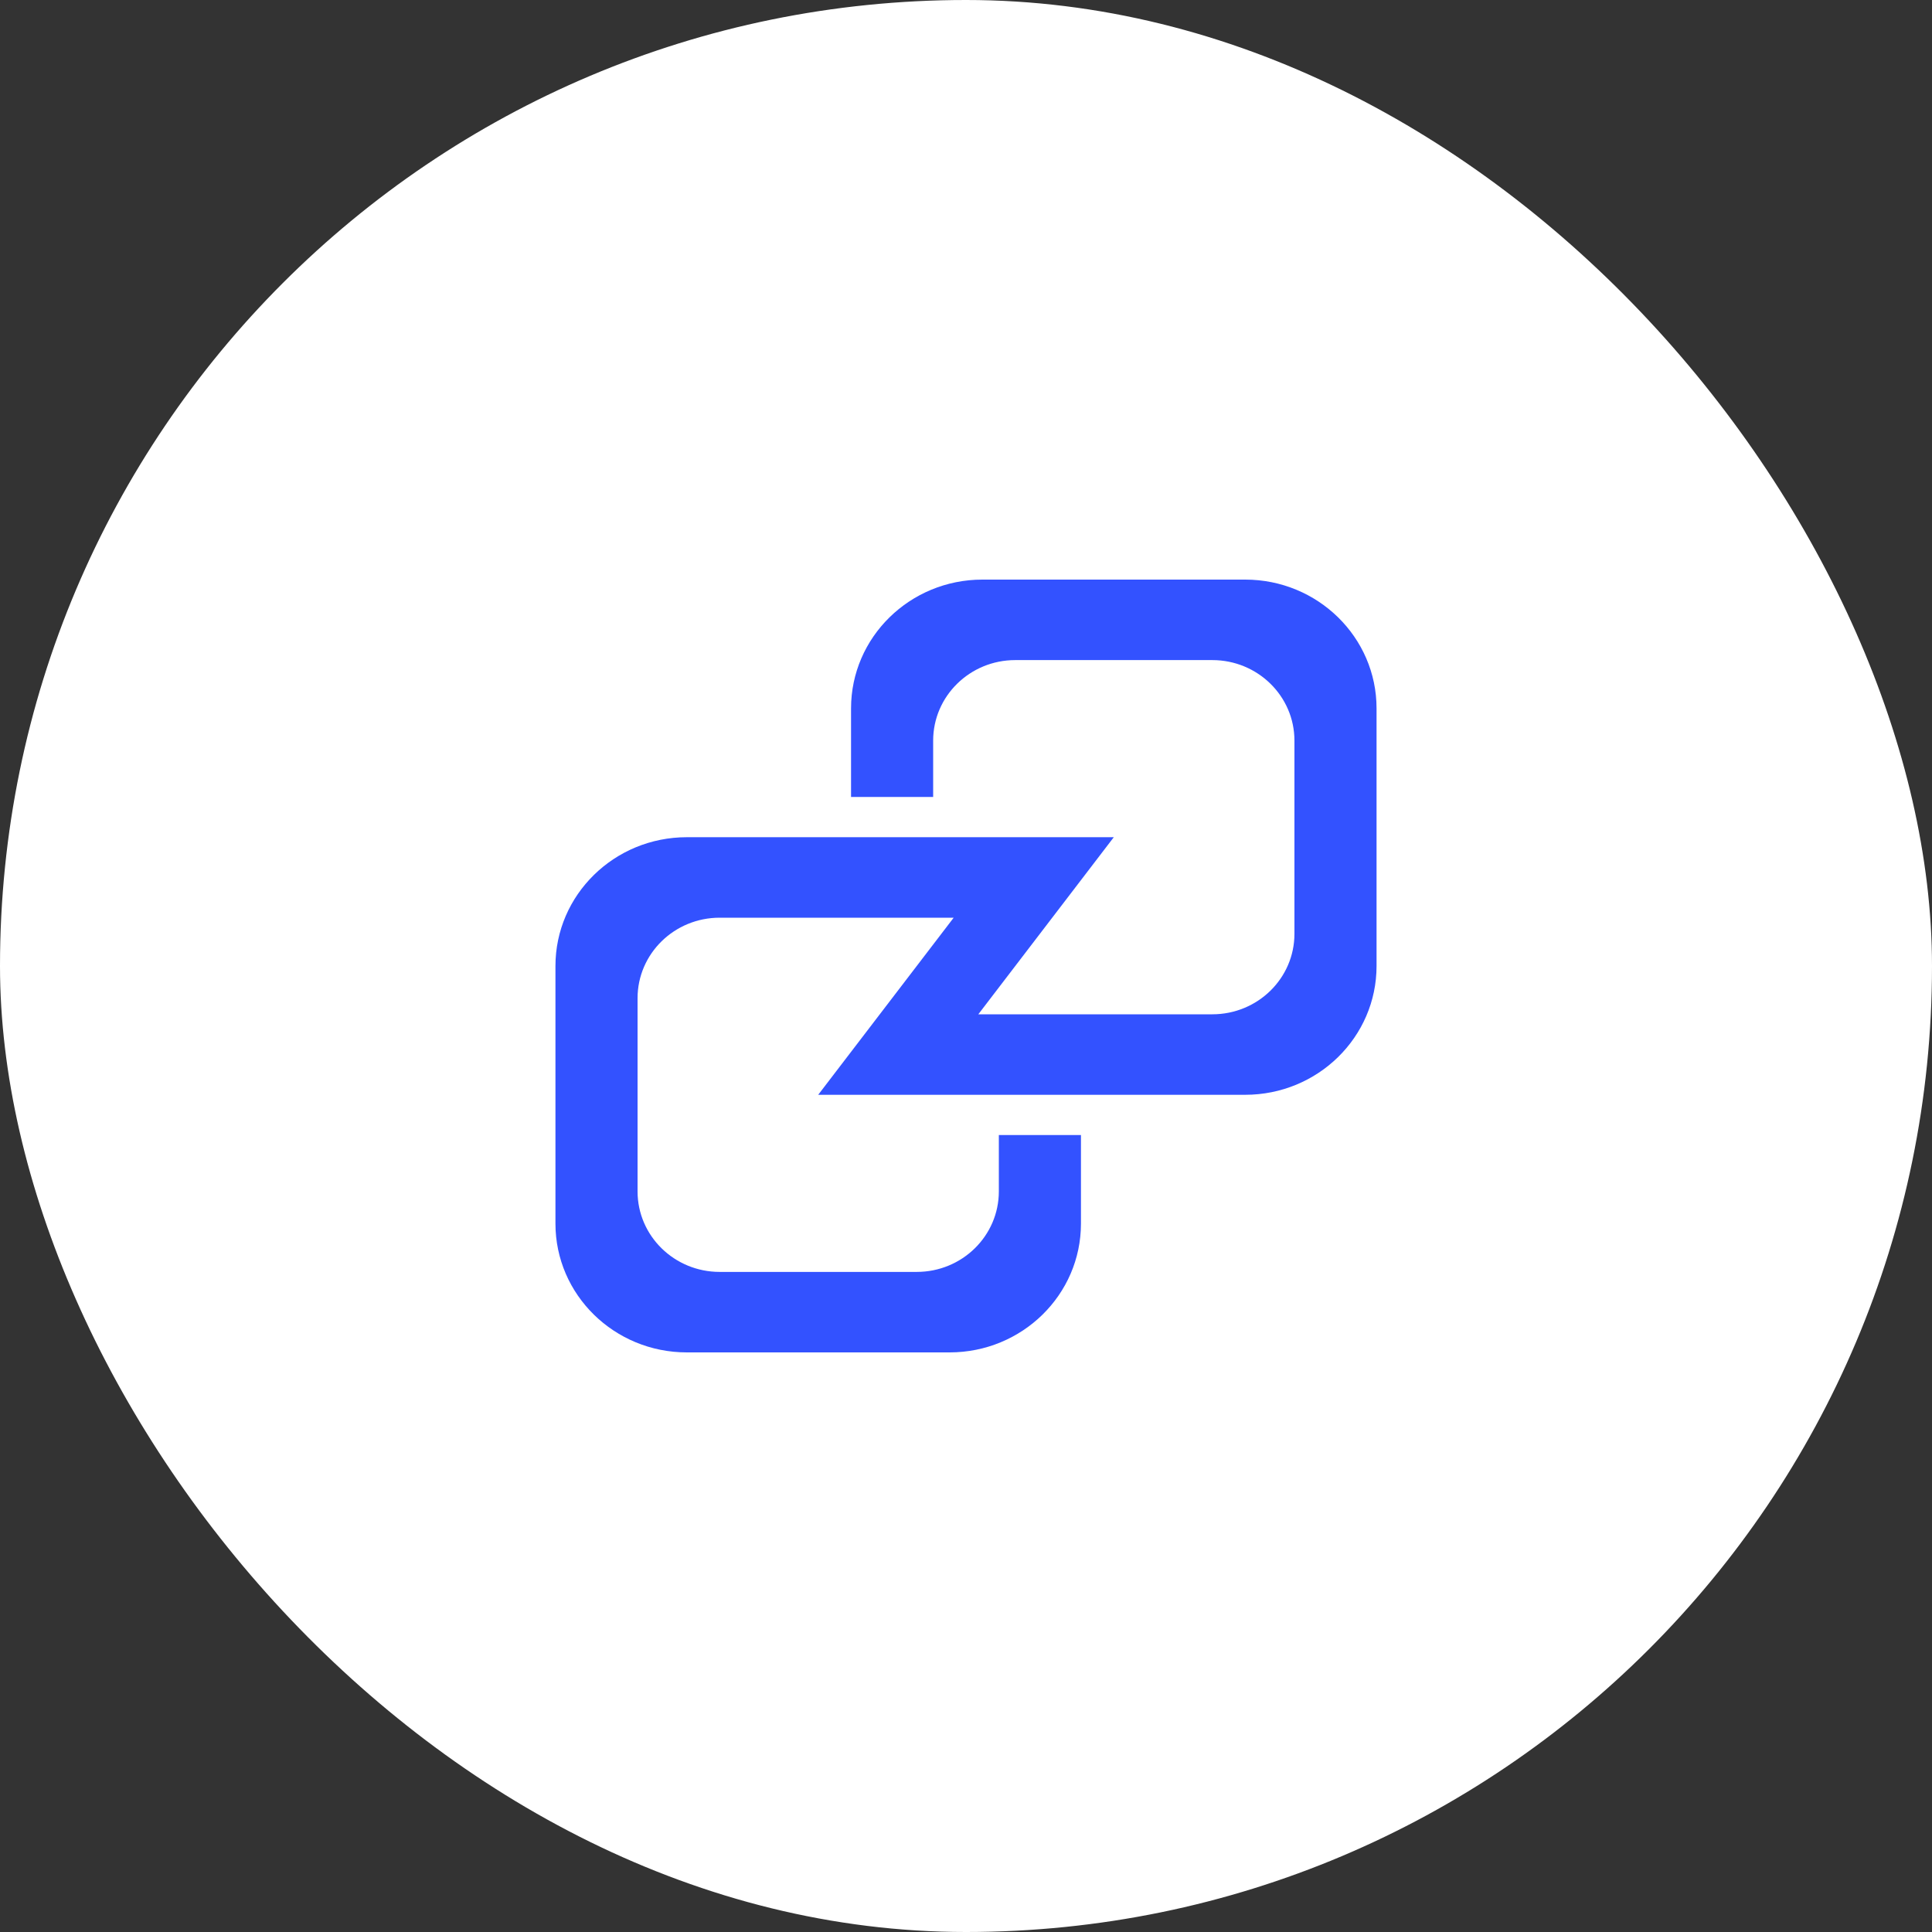 <svg width="80" height="80" viewBox="0 0 80 80" fill="none" xmlns="http://www.w3.org/2000/svg">
<rect x="0" y="0" width="80" height="80" fill="#333333" stroke="none"/>
<rect width="80" height="80" rx="40" fill="white"/>
<path d="M57 40C57 42.946 54.565 45.333 51.56 45.333H33.88L39.49 38H29.8C27.922 38 26.4 39.492 26.4 41.333V49.333C26.4 51.174 27.922 52.667 29.8 52.667H37.96C39.838 52.667 41.36 51.174 41.36 49.333V47H44.76V50.667C44.76 53.612 42.324 56 39.32 56H28.44C25.436 56 23 53.612 23 50.667V40C23 37.054 25.436 34.667 28.44 34.667H46.12L40.51 42H50.2C52.078 42 53.6 40.508 53.6 38.667V30.667C53.6 28.826 52.078 27.333 50.2 27.333H42.04C40.162 27.333 38.64 28.826 38.64 30.667V33H35.24V29.333C35.24 26.388 37.676 24 40.68 24H51.56C54.565 24 57 26.388 57 29.333V40Z" fill="#3352FF"/>
</svg>

